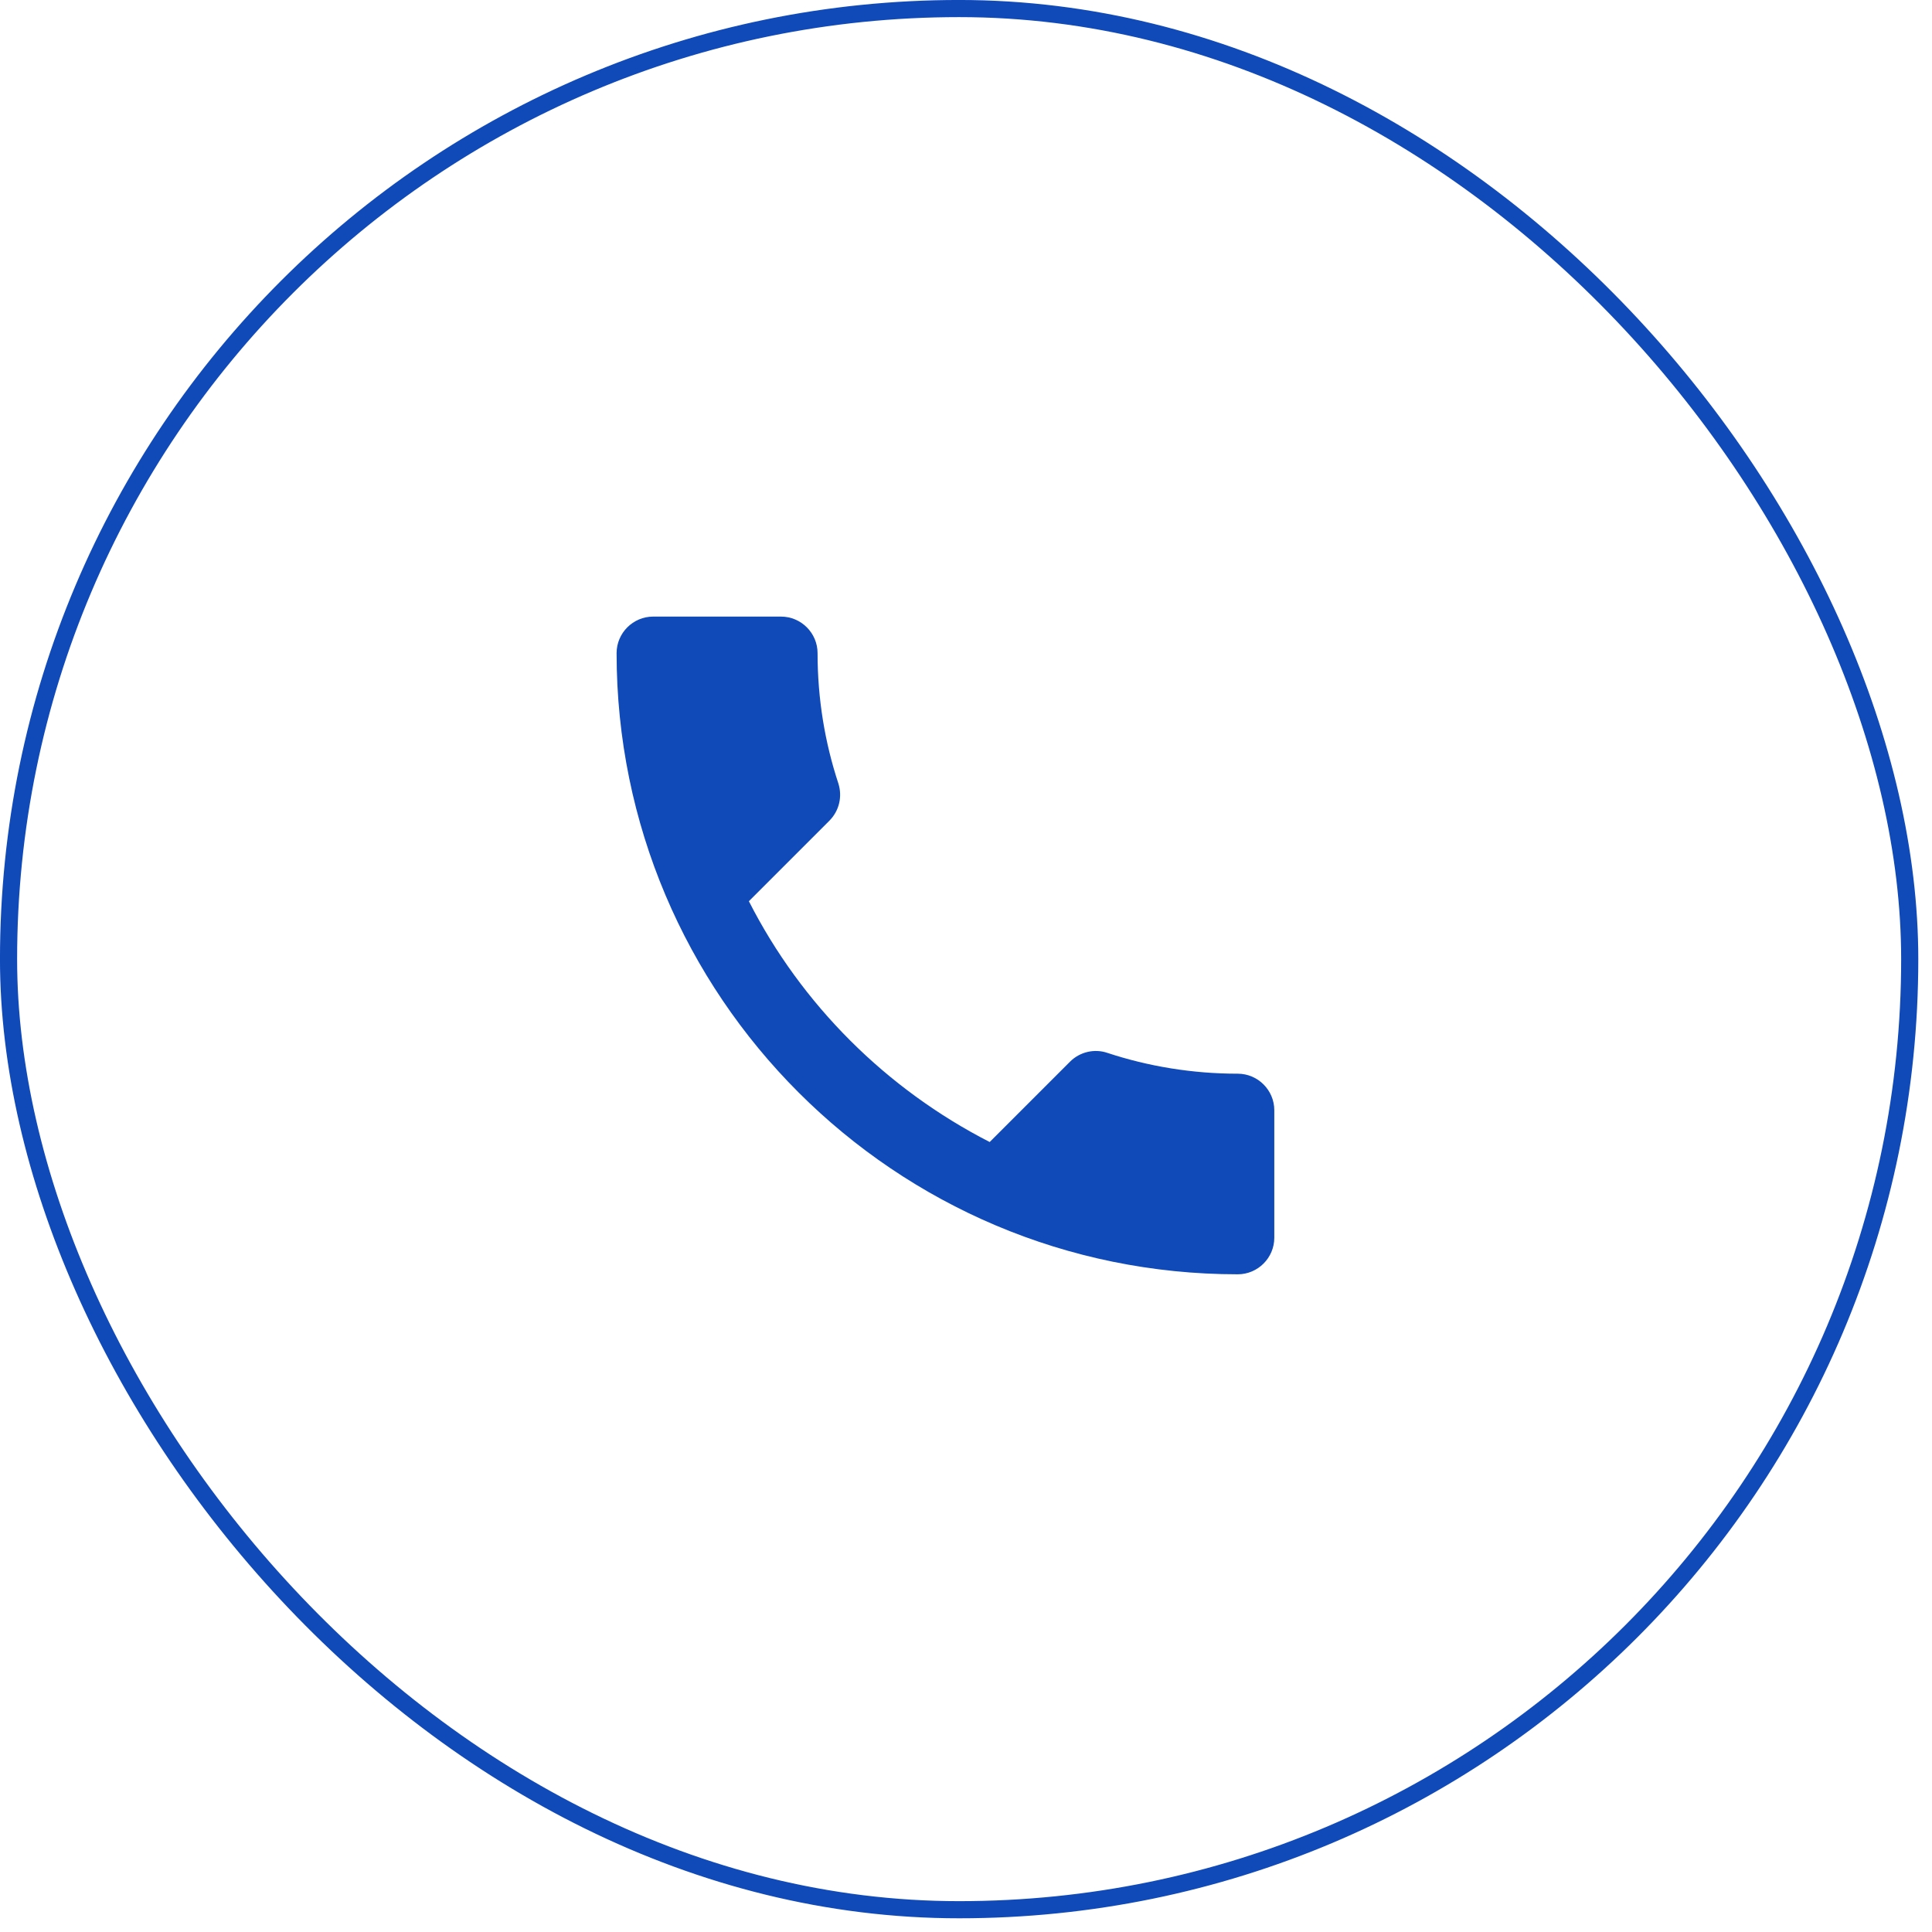 <?xml version="1.0" encoding="UTF-8"?> <svg xmlns="http://www.w3.org/2000/svg" width="47" height="47" viewBox="0 0 47 47" fill="none"><path d="M18.218 21.924C19.498 24.44 21.56 26.493 24.076 27.782L26.031 25.827C26.271 25.587 26.627 25.507 26.938 25.613C27.933 25.942 29.009 26.12 30.111 26.12C30.6 26.12 31 26.52 31 27.009V30.111C31 30.6 30.6 31 30.111 31C21.764 31 15 24.236 15 15.889C15 15.4 15.4 15 15.889 15H19C19.489 15 19.889 15.4 19.889 15.889C19.889 17 20.067 18.067 20.396 19.062C20.493 19.373 20.422 19.72 20.173 19.969L18.218 21.924Z" fill="#104AB9"></path><rect x="0.208" y="0.208" width="46.25" height="46.25" rx="23.125" stroke="#104AB9" stroke-width="0.417"></rect></svg> 